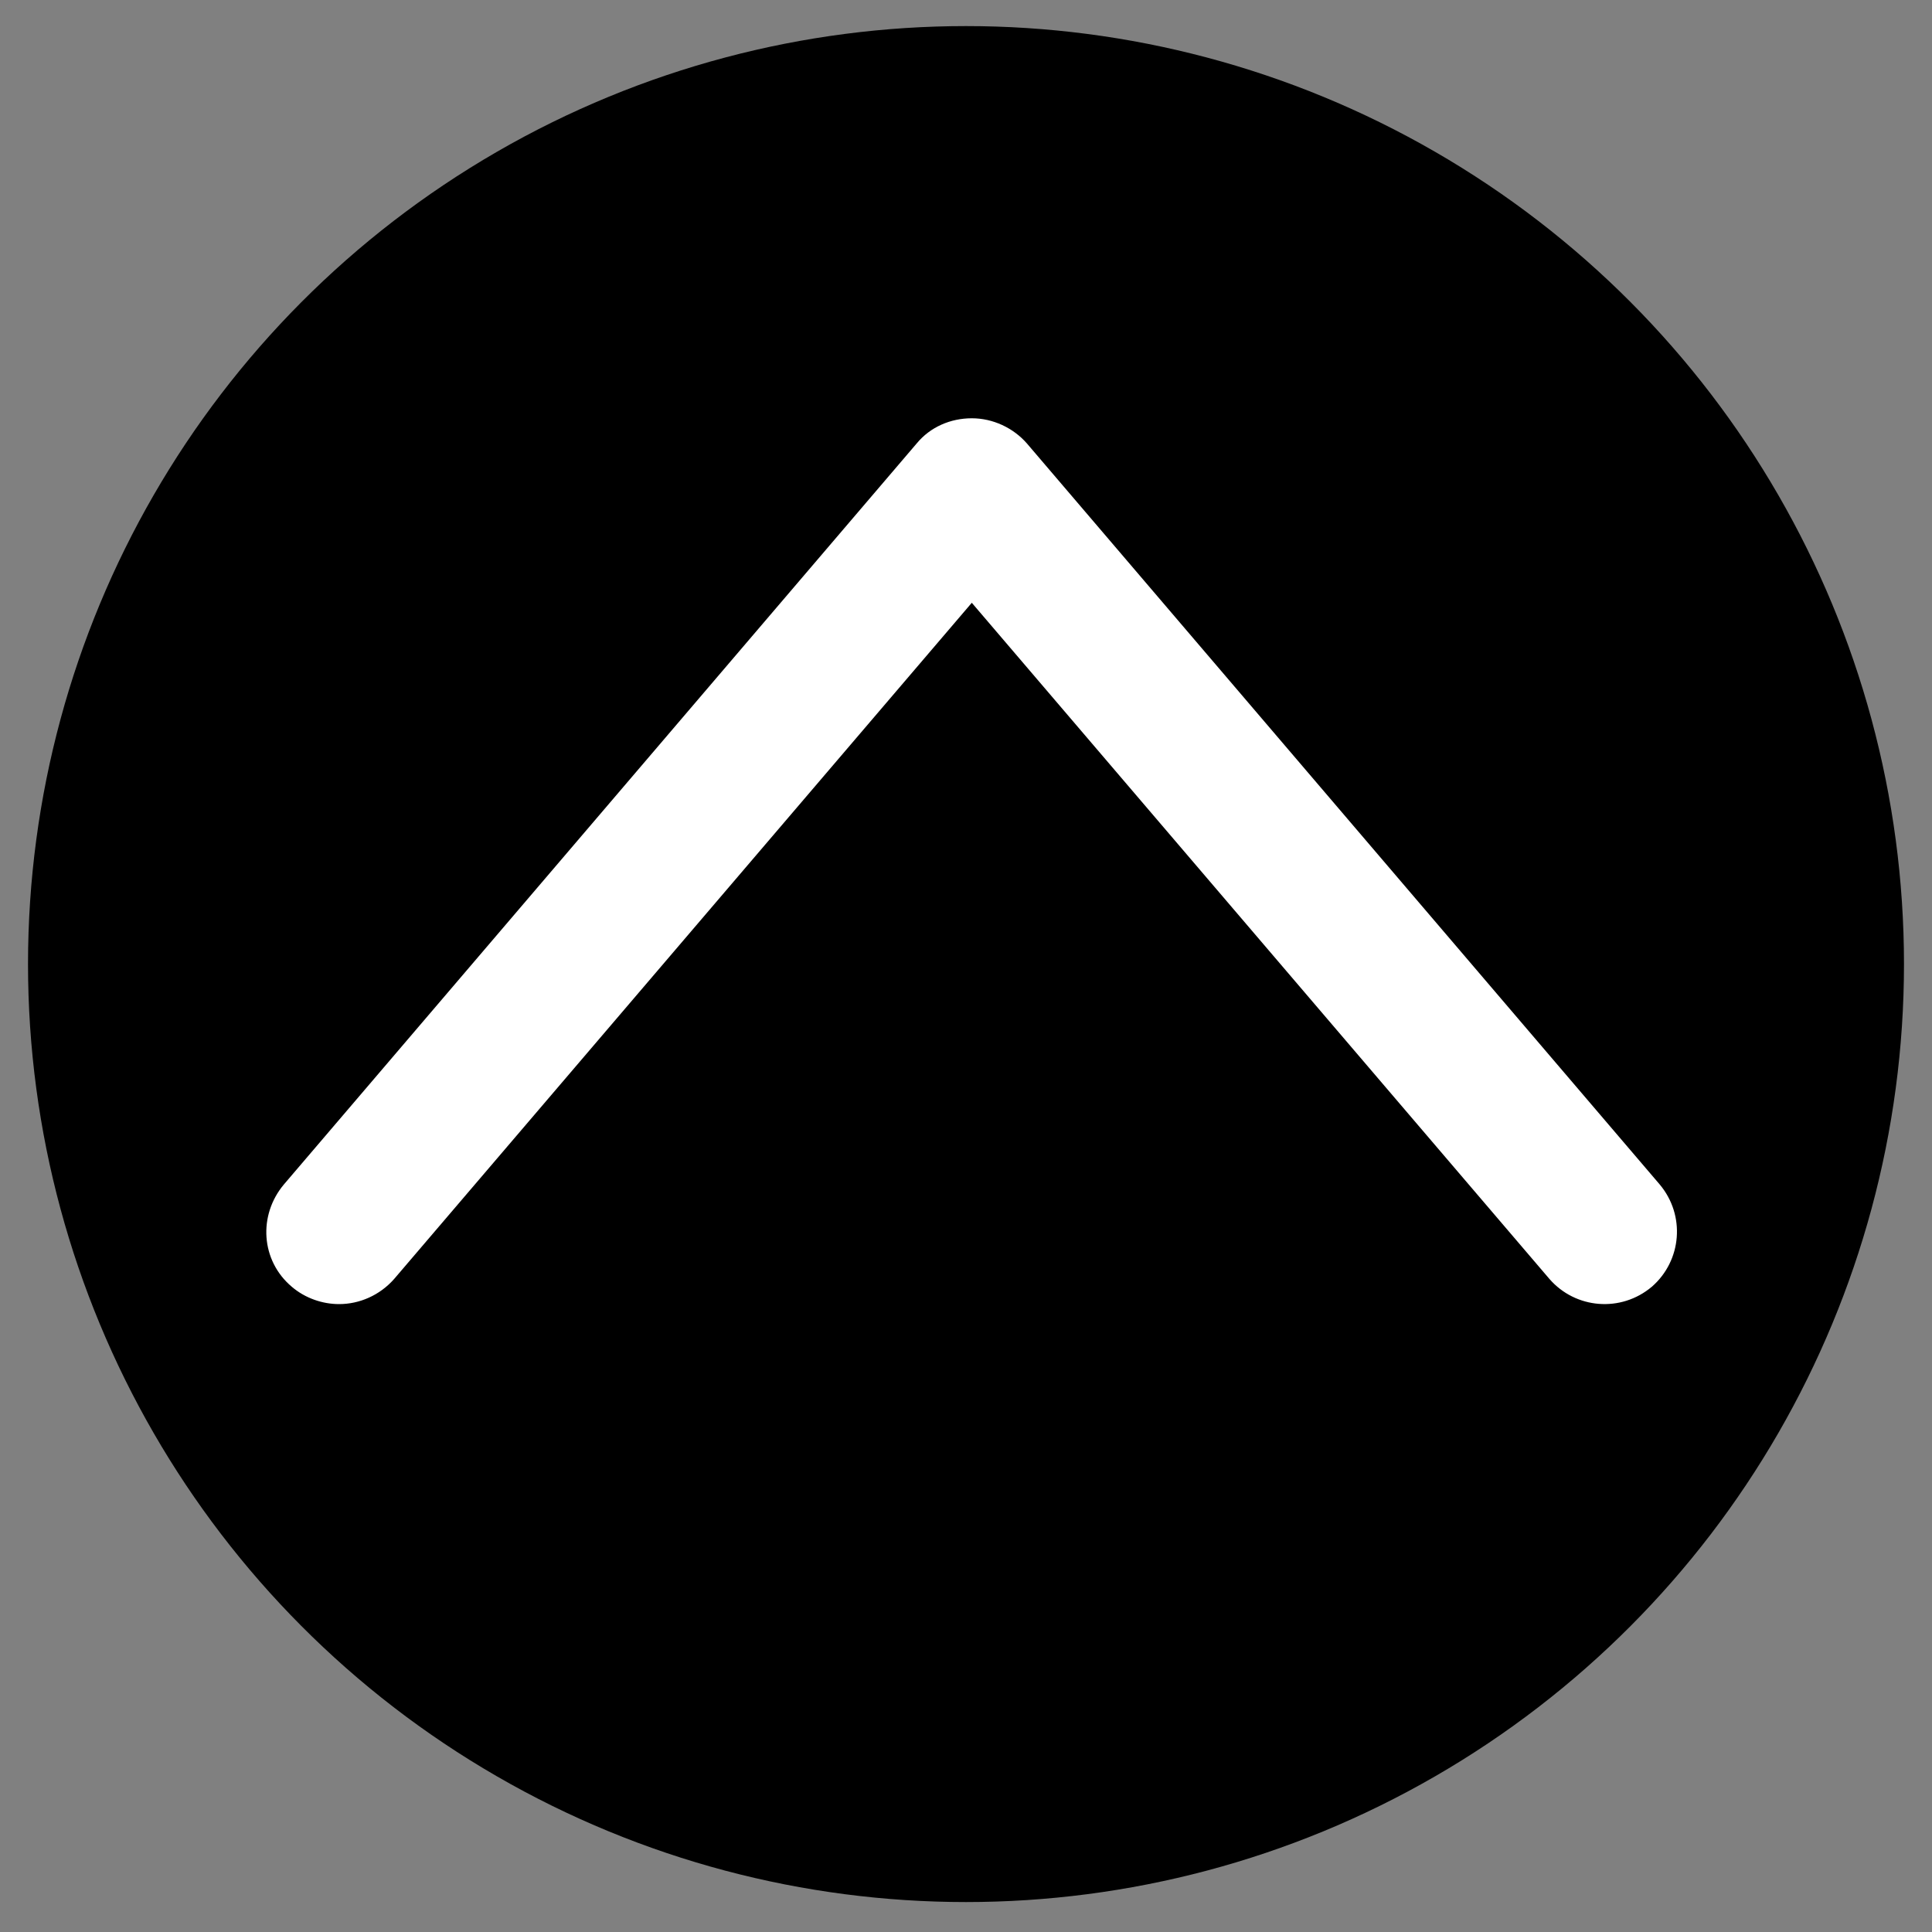 <?xml version="1.0" encoding="utf-8"?>
<!-- Generator: Adobe Illustrator 25.4.1, SVG Export Plug-In . SVG Version: 6.00 Build 0)  -->
<svg version="1.1" id="Layer_1" xmlns="http://www.w3.org/2000/svg" xmlns:xlink="http://www.w3.org/1999/xlink" x="0px" y="0px"
	 viewBox="0 0 200 200" style="enable-background:new 0 0 200 200;" xml:space="preserve">
<rect x="0" y="0" width="200" height="200" fill="#808080" stroke="none"/>
<style type="text/css">
	.st0{fill:#FFFFFF;}
</style>
<circle cx="100" cy="99.8" r="97.1"/>
<path class="st0" d="M35.1,135c-1.7,0-3.5-0.6-4.9-1.8c-3.2-2.7-3.5-7.4-0.8-10.6l65.5-76.7c1.4-1.7,3.5-2.6,5.7-2.6
	c2.2,0,4.3,1,5.7,2.6l65.5,76.7c2.7,3.2,2.3,7.9-0.8,10.6c-3.2,2.7-7.9,2.3-10.6-0.8l-59.8-70l-59.8,70
	C39.3,134.1,37.2,135,35.1,135z"/>
</svg>
